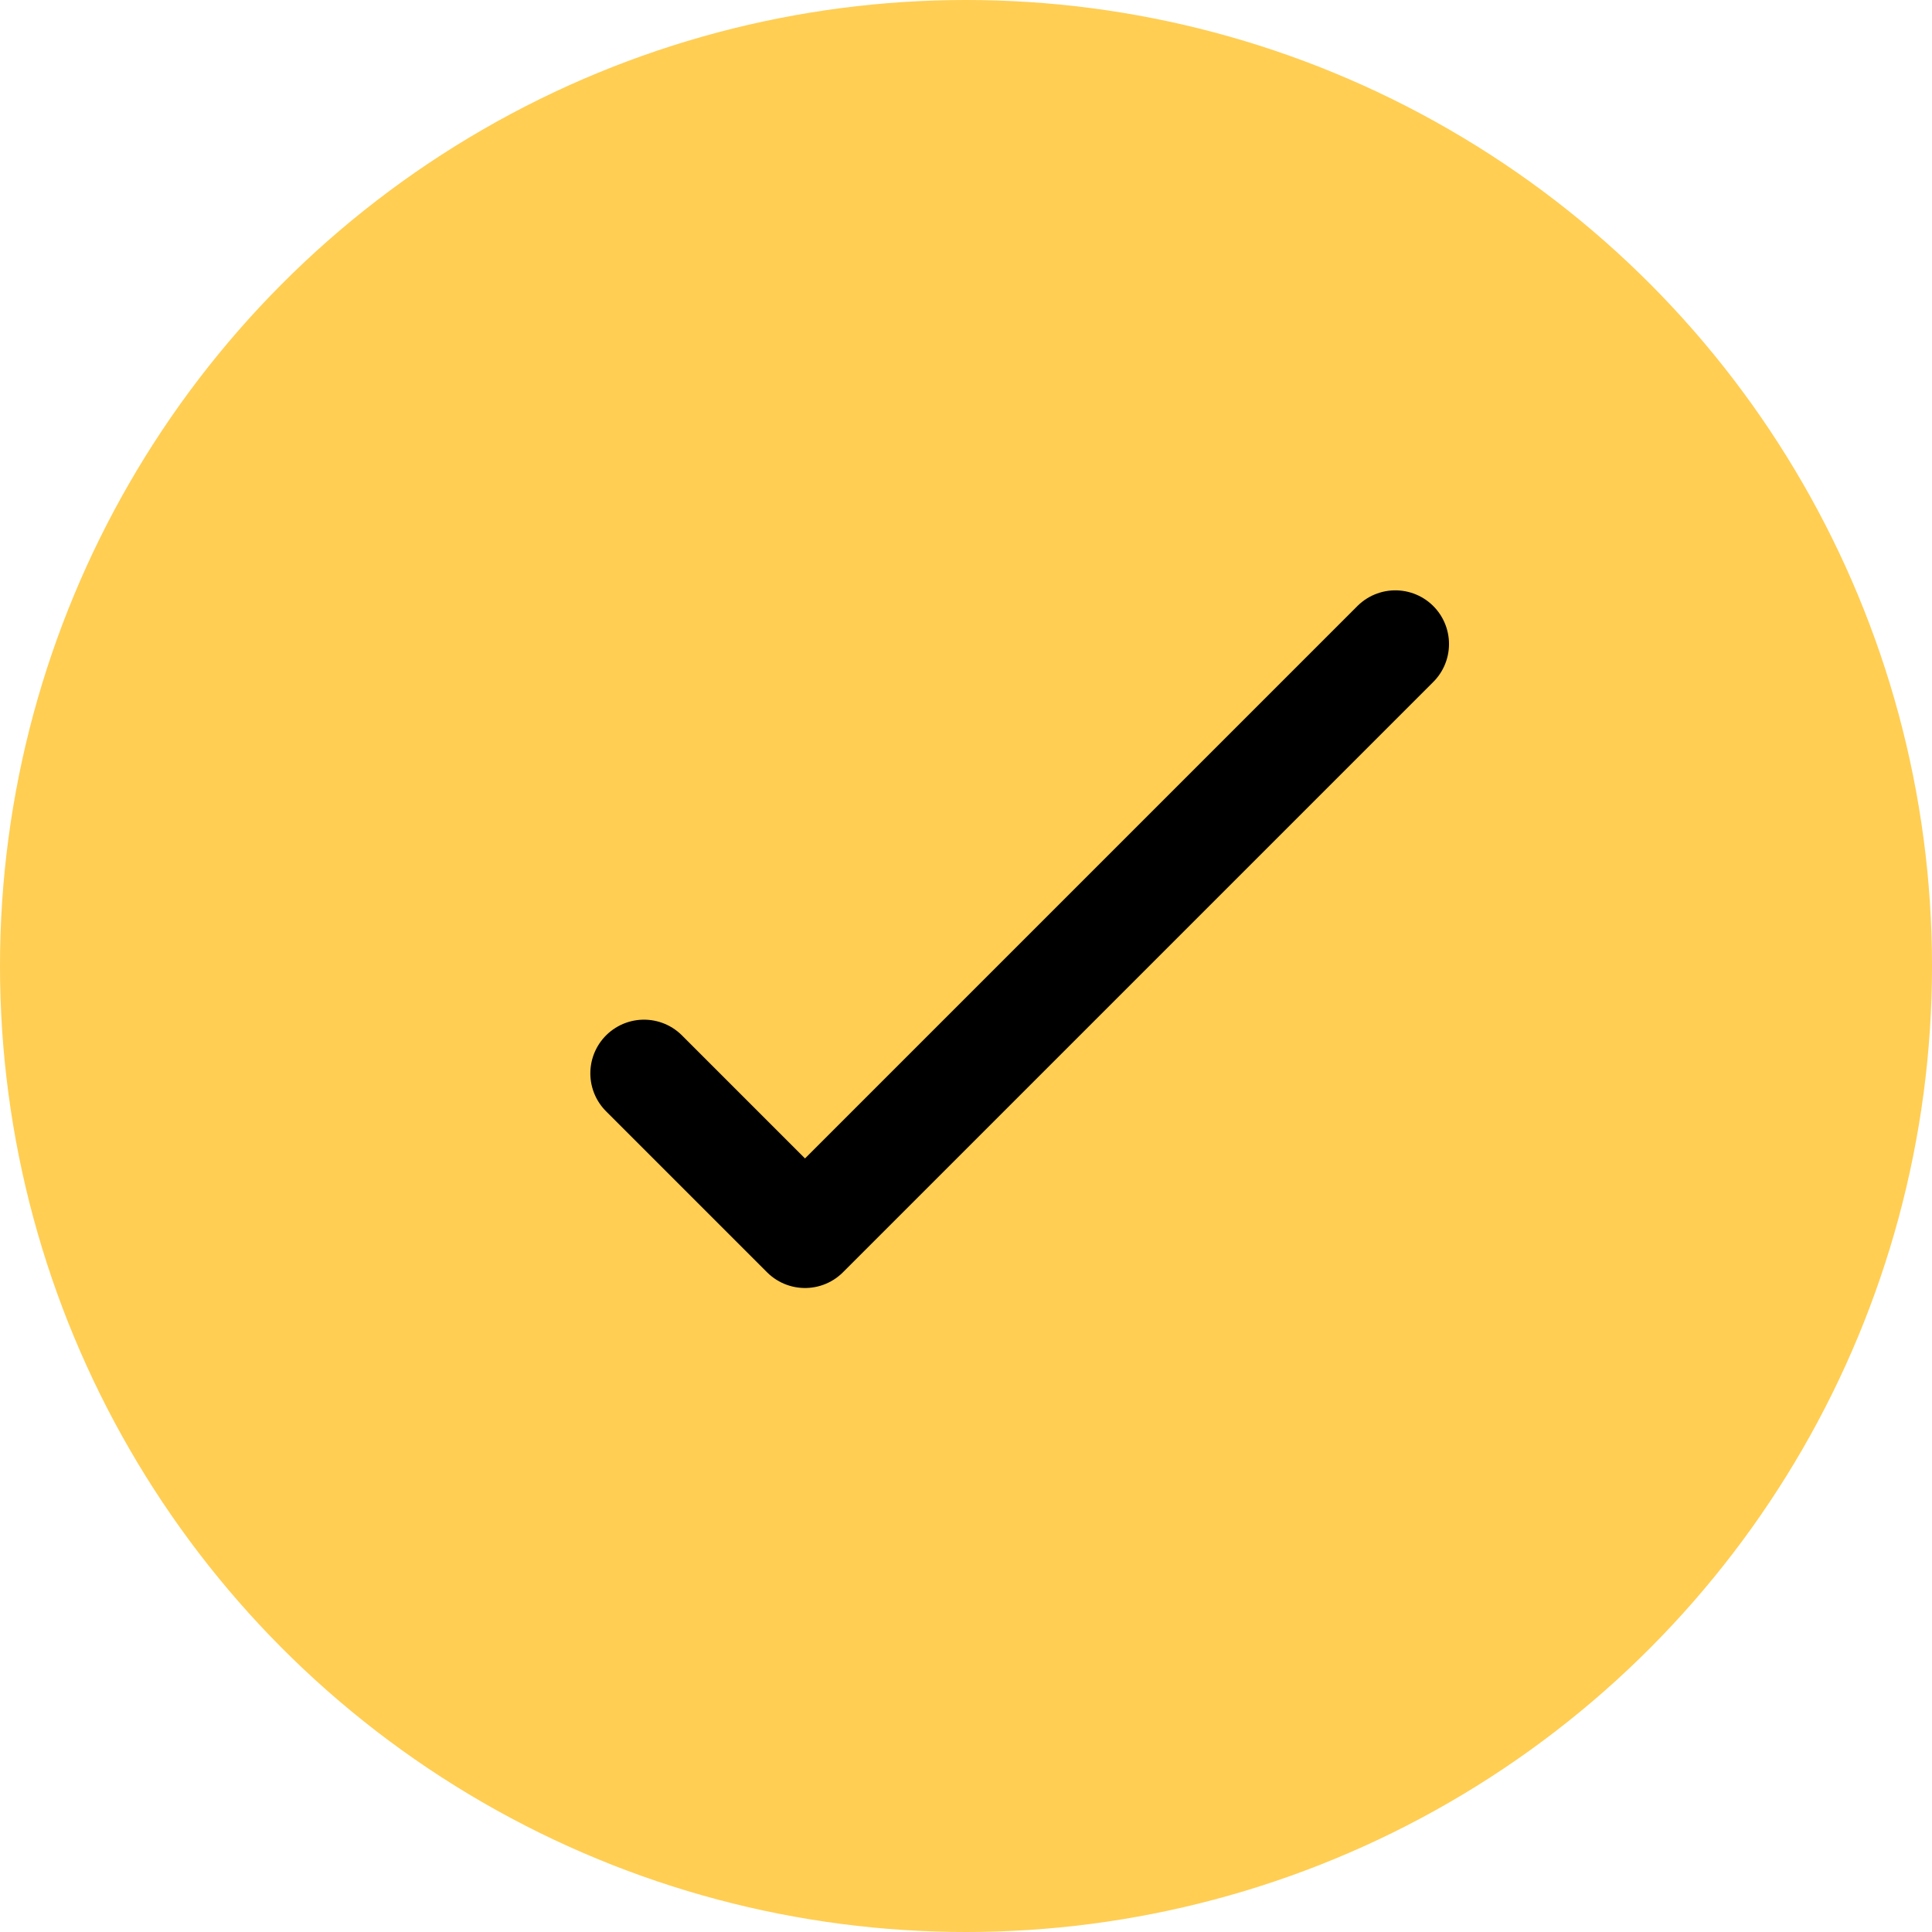 <svg width="18" height="18" viewBox="0 0 18 18" fill="none" xmlns="http://www.w3.org/2000/svg">
<circle cx="9" cy="9" r="9" fill="#FFCE53"/>
<path d="M6 10L7.5 11.5L13 6" stroke="black" stroke-linecap="round" stroke-linejoin="round"/>
</svg>
